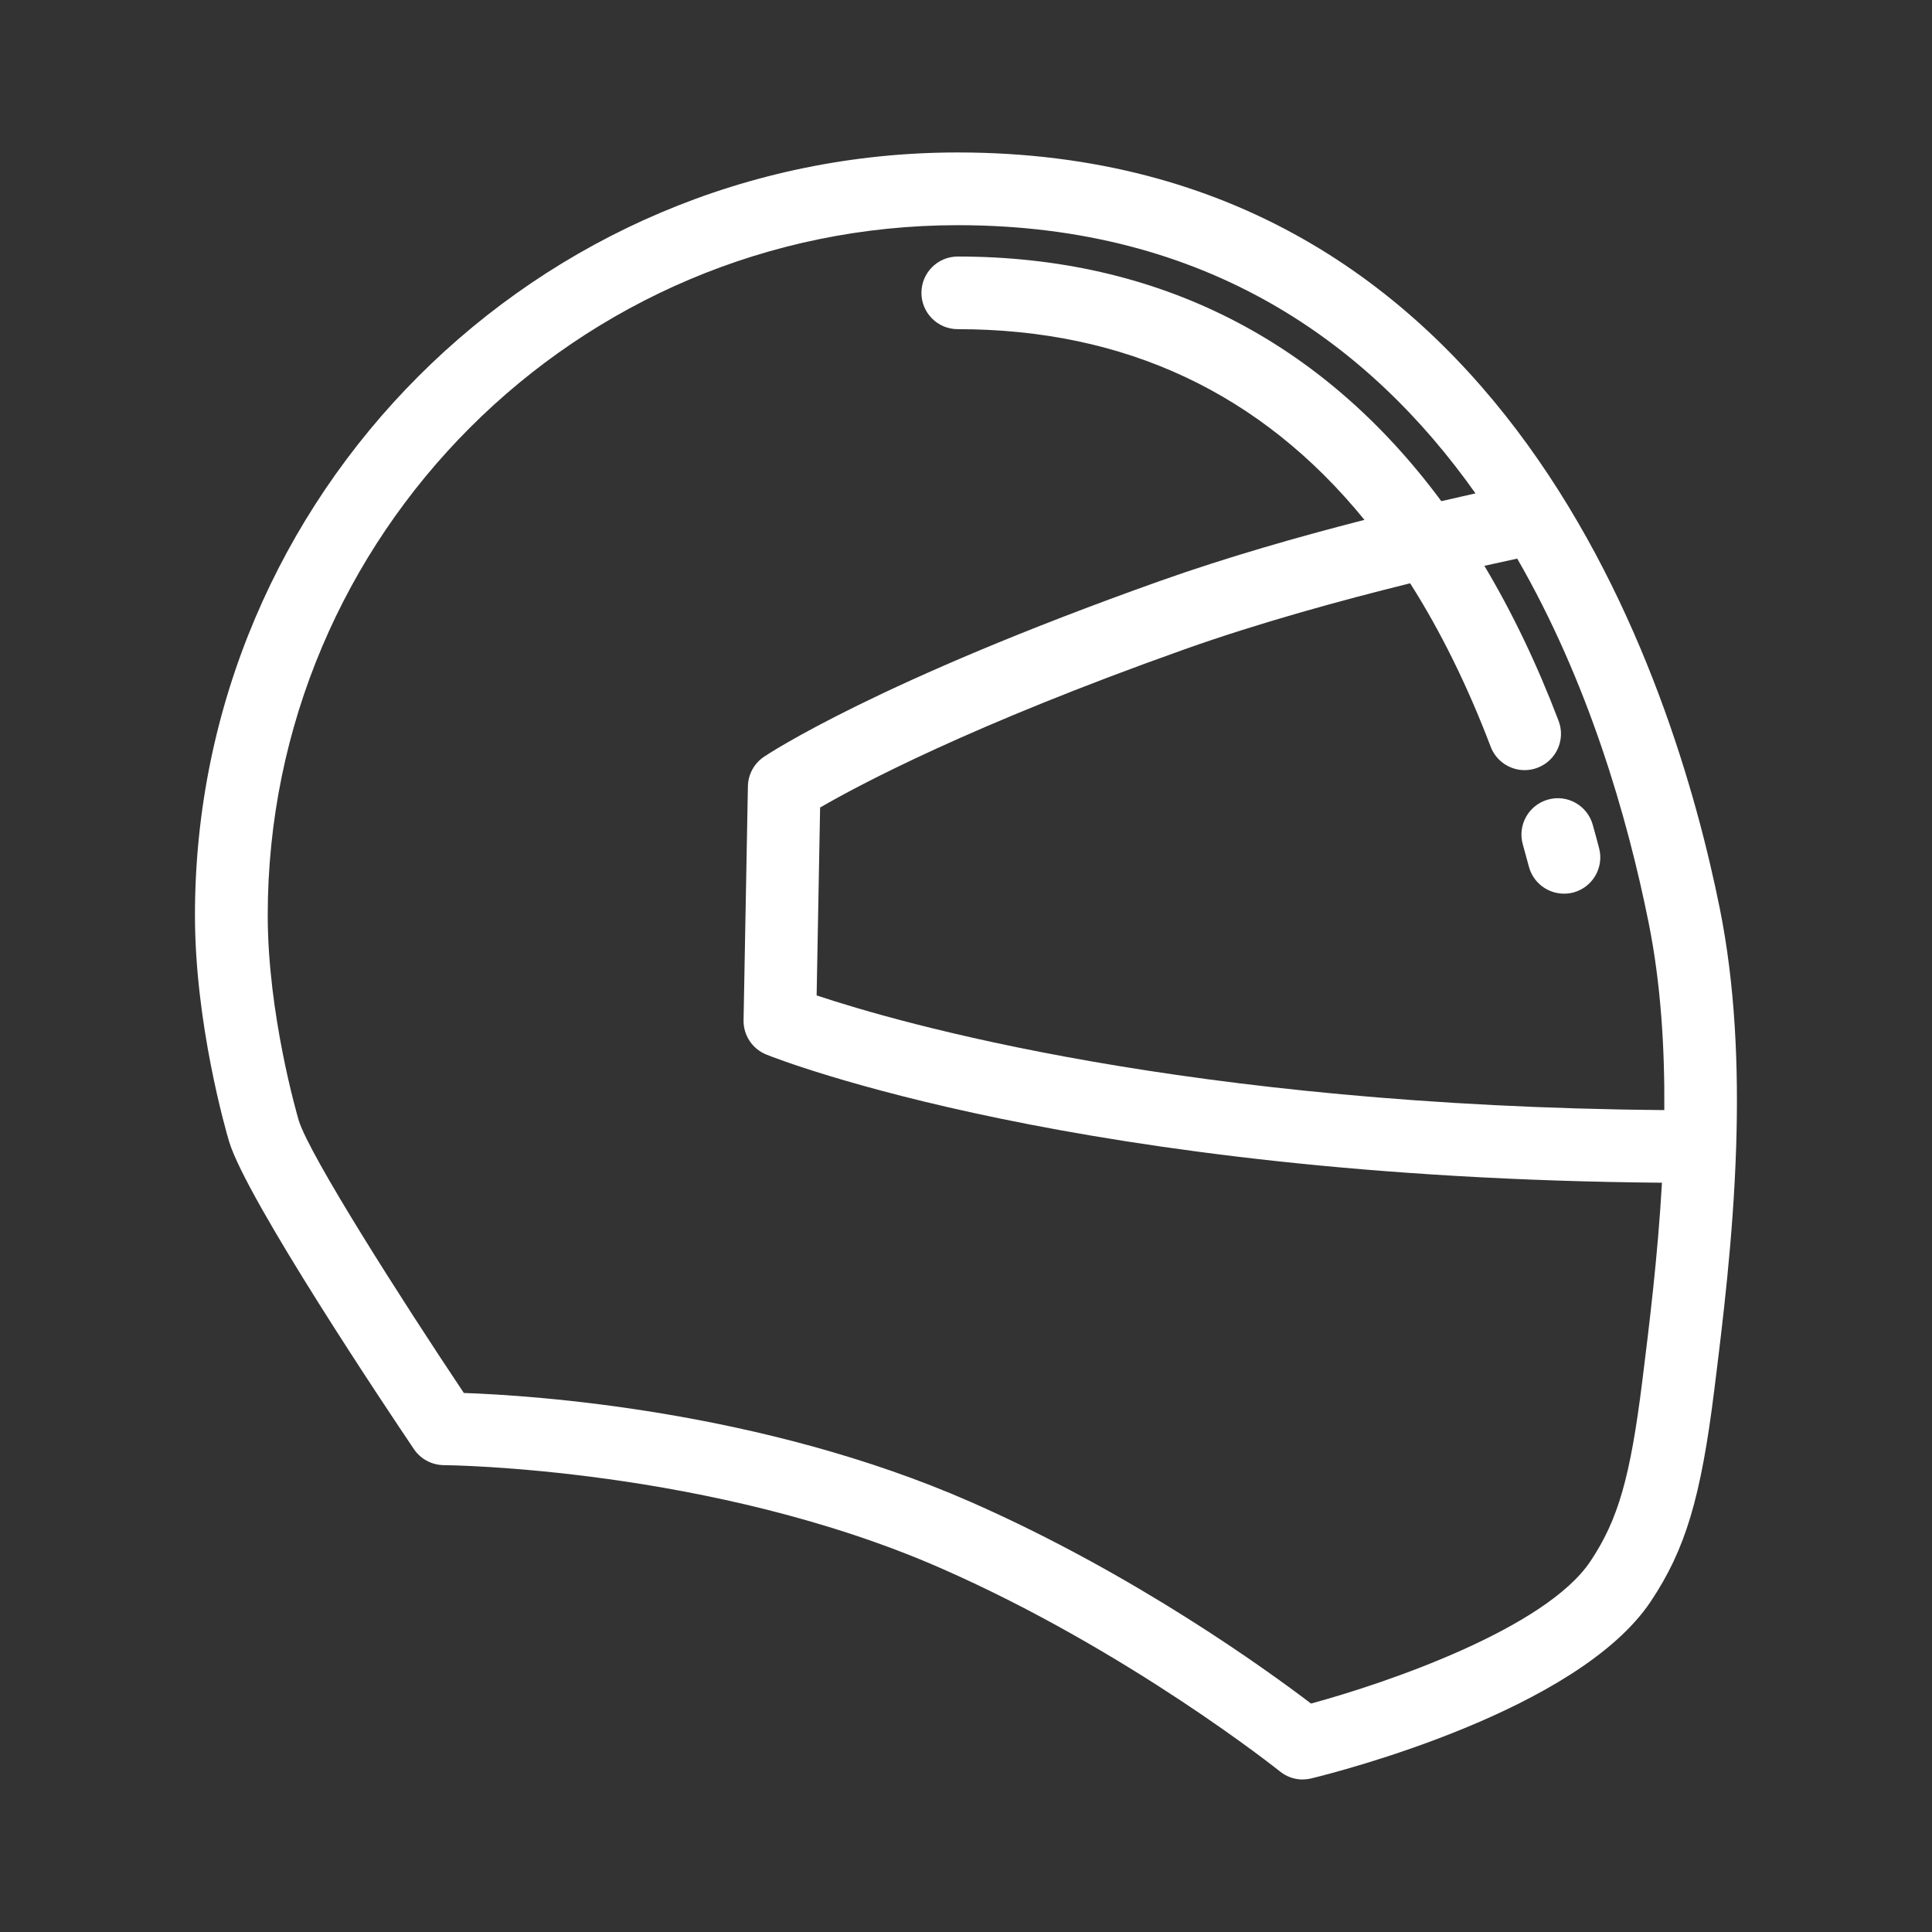 <?xml version="1.0" encoding="UTF-8"?>
<svg xmlns="http://www.w3.org/2000/svg" id="_ÎÓÈ_1" data-name=" ÎÓÈ 1" viewBox="0 0 450 450">
  <rect x="0" y="0" width="450" height="450" fill="#333333" stroke="none"/>
  <defs>
    <style>
      .cls-1 {
        fill: #fff;
      }
    </style>
  </defs>
  <path class="cls-1" d="M360.55,186.24c-4.5,1.26-7.12,5.94-5.86,10.43.49,1.74.96,3.46,1.41,5.16,1,3.81,4.43,6.32,8.18,6.32h-.01c.71.01,1.43-.08,2.15-.26,4.52-1.19,7.23-5.81,6.04-10.33-.47-1.8-.96-3.62-1.48-5.46-1.26-4.5-5.93-7.14-10.43-5.86Z"></path>
  <path class="cls-1" d="M404.39,266.99c.58-18.27-.19-37.44-3.84-55.5-10.68-52.91-49.34-175.98-177.49-175.98-97.96,0-177.65,79.7-177.65,177.65,0,25.17,7.13,49.96,7.98,52.83,4.24,13.64,36.58,61.99,43.02,71.54,1.57,2.32,4.18,3.71,6.98,3.73.62,0,62.4.57,115.89,24.06,43.6,19.14,78.51,47.01,78.86,47.29,1.52,1.23,3.39,1.87,5.3,1.87v-.02c.67,0,1.34-.08,2-.24,6.3-1.53,62.05-15.74,79.05-41.21,8.07-12.09,11.68-24.1,14.82-49.41,1.93-15.54,4.39-35.32,5.07-56.3,0-.08.01-.16.01-.24,0-.02,0-.05,0-.07ZM387.65,258.56c-111.49-.93-178.67-20.44-197.44-26.71l.81-43.76c8.97-5.21,35.04-19.14,84.97-36.88,17.2-6.11,36.31-11.36,52.46-15.35,7.08,11.14,13.34,23.82,18.76,38.07,1.29,3.38,4.5,5.45,7.91,5.45h0c1,0,2.02-.18,3.01-.56,4.37-1.66,6.56-6.54,4.9-10.91-5.03-13.21-10.8-25.26-17.29-36.12,2.79-.63,5.35-1.19,7.65-1.68,16.54,28.65,25.63,60.1,30.6,84.76,2.83,14.04,3.77,29,3.66,43.7ZM382.54,321.54c-2.81,22.57-5.63,32.41-12.1,42.11-10.47,15.68-47.43,28.36-65.08,33.14-10.06-7.66-41.07-30.18-79.27-46.96-48.78-21.42-102.27-24.84-118.07-25.38h.02c-14.45-21.61-35.81-55.11-38.44-63.42-.42-1.43-7.24-24.91-7.24-47.85,0-88.62,72.1-160.73,160.73-160.73,57.98,0,95.86,27.52,120.58,62.47-2.56.57-5.22,1.17-7.96,1.81-27.76-37.47-65.96-56.98-112.63-56.98-4.67,0-8.46,3.78-8.46,8.46s3.79,8.46,8.46,8.46c39.01,0,70.7,14.91,94.73,44.42-15.44,3.95-32.08,8.72-47.48,14.18-65.92,23.42-91.35,40.3-92.4,41.01-2.28,1.54-3.68,4.1-3.73,6.86l-1.01,54.49c-.06,3.51,2.05,6.69,5.31,8,2.98,1.2,73.11,28.69,208.6,29.85-.96,17.07-2.95,33.1-4.56,46.06Z"></path>
</svg>
